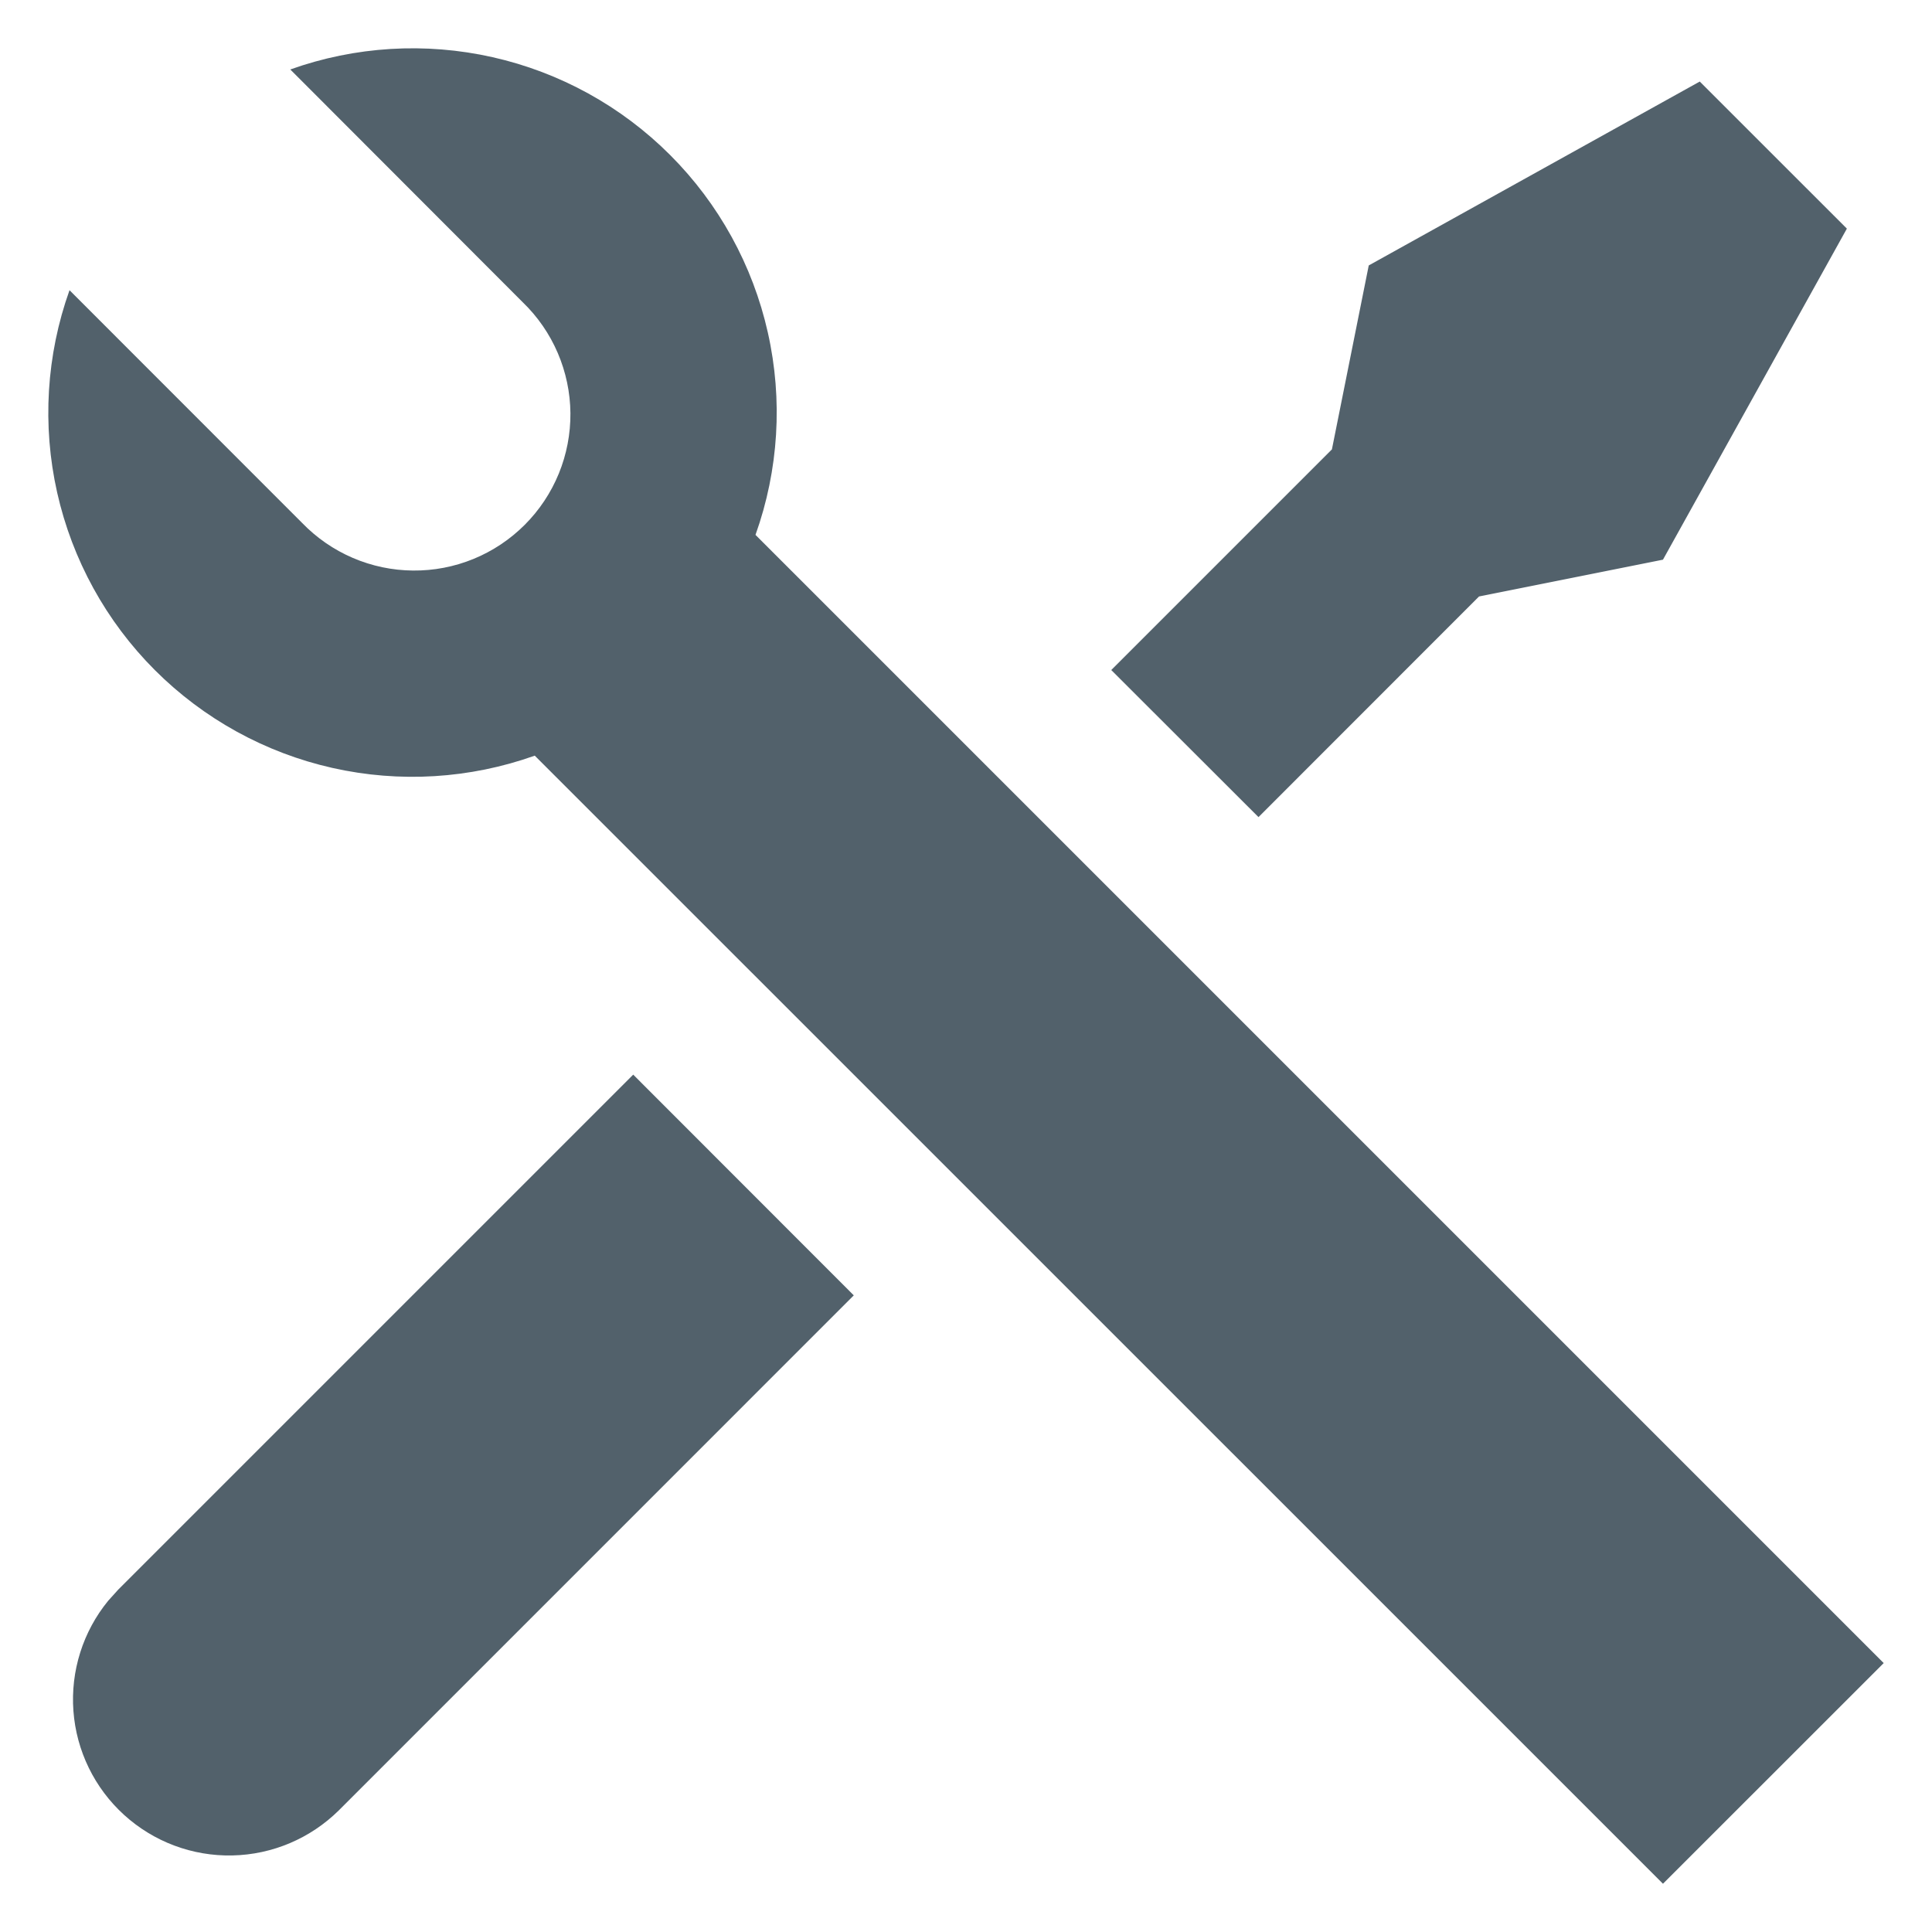 <svg width="48" height="48" viewBox="0 0 48 48" fill="none" xmlns="http://www.w3.org/2000/svg">
<path d="M7.212 1.726C8.825 1.15 10.568 1.045 12.239 1.421C13.909 1.797 15.439 2.64 16.649 3.851C17.86 5.062 18.702 6.592 19.077 8.263C19.453 9.934 19.346 11.677 18.77 13.289L46.8 41.319L41.316 46.801L13.286 18.774C11.673 19.349 9.93 19.455 8.259 19.079C6.588 18.703 5.059 17.86 3.848 16.649C2.637 15.438 1.796 13.908 1.42 12.237C1.045 10.566 1.151 8.823 1.727 7.21L7.506 12.992C7.864 13.362 8.292 13.658 8.765 13.861C9.238 14.064 9.747 14.171 10.261 14.175C10.776 14.18 11.287 14.082 11.763 13.887C12.239 13.692 12.672 13.404 13.036 13.04C13.4 12.676 13.688 12.243 13.883 11.767C14.078 11.29 14.176 10.78 14.172 10.265C14.167 9.75 14.06 9.242 13.857 8.769C13.654 8.296 13.359 7.868 12.988 7.51L7.209 1.723L7.212 1.726ZM34.006 6.595L42.23 2.026L45.885 5.68L41.316 13.905L36.746 14.819L31.267 20.301L27.609 16.647L33.091 11.165L34.006 6.595ZM15.731 26.698L21.212 32.183L8.419 44.977C7.713 45.675 6.767 46.077 5.774 46.098C4.781 46.12 3.818 45.759 3.083 45.091C2.348 44.423 1.897 43.499 1.824 42.508C1.751 41.518 2.06 40.537 2.689 39.769L2.939 39.492L15.733 26.698H15.731Z" fill="#52616B"/>
</svg>
